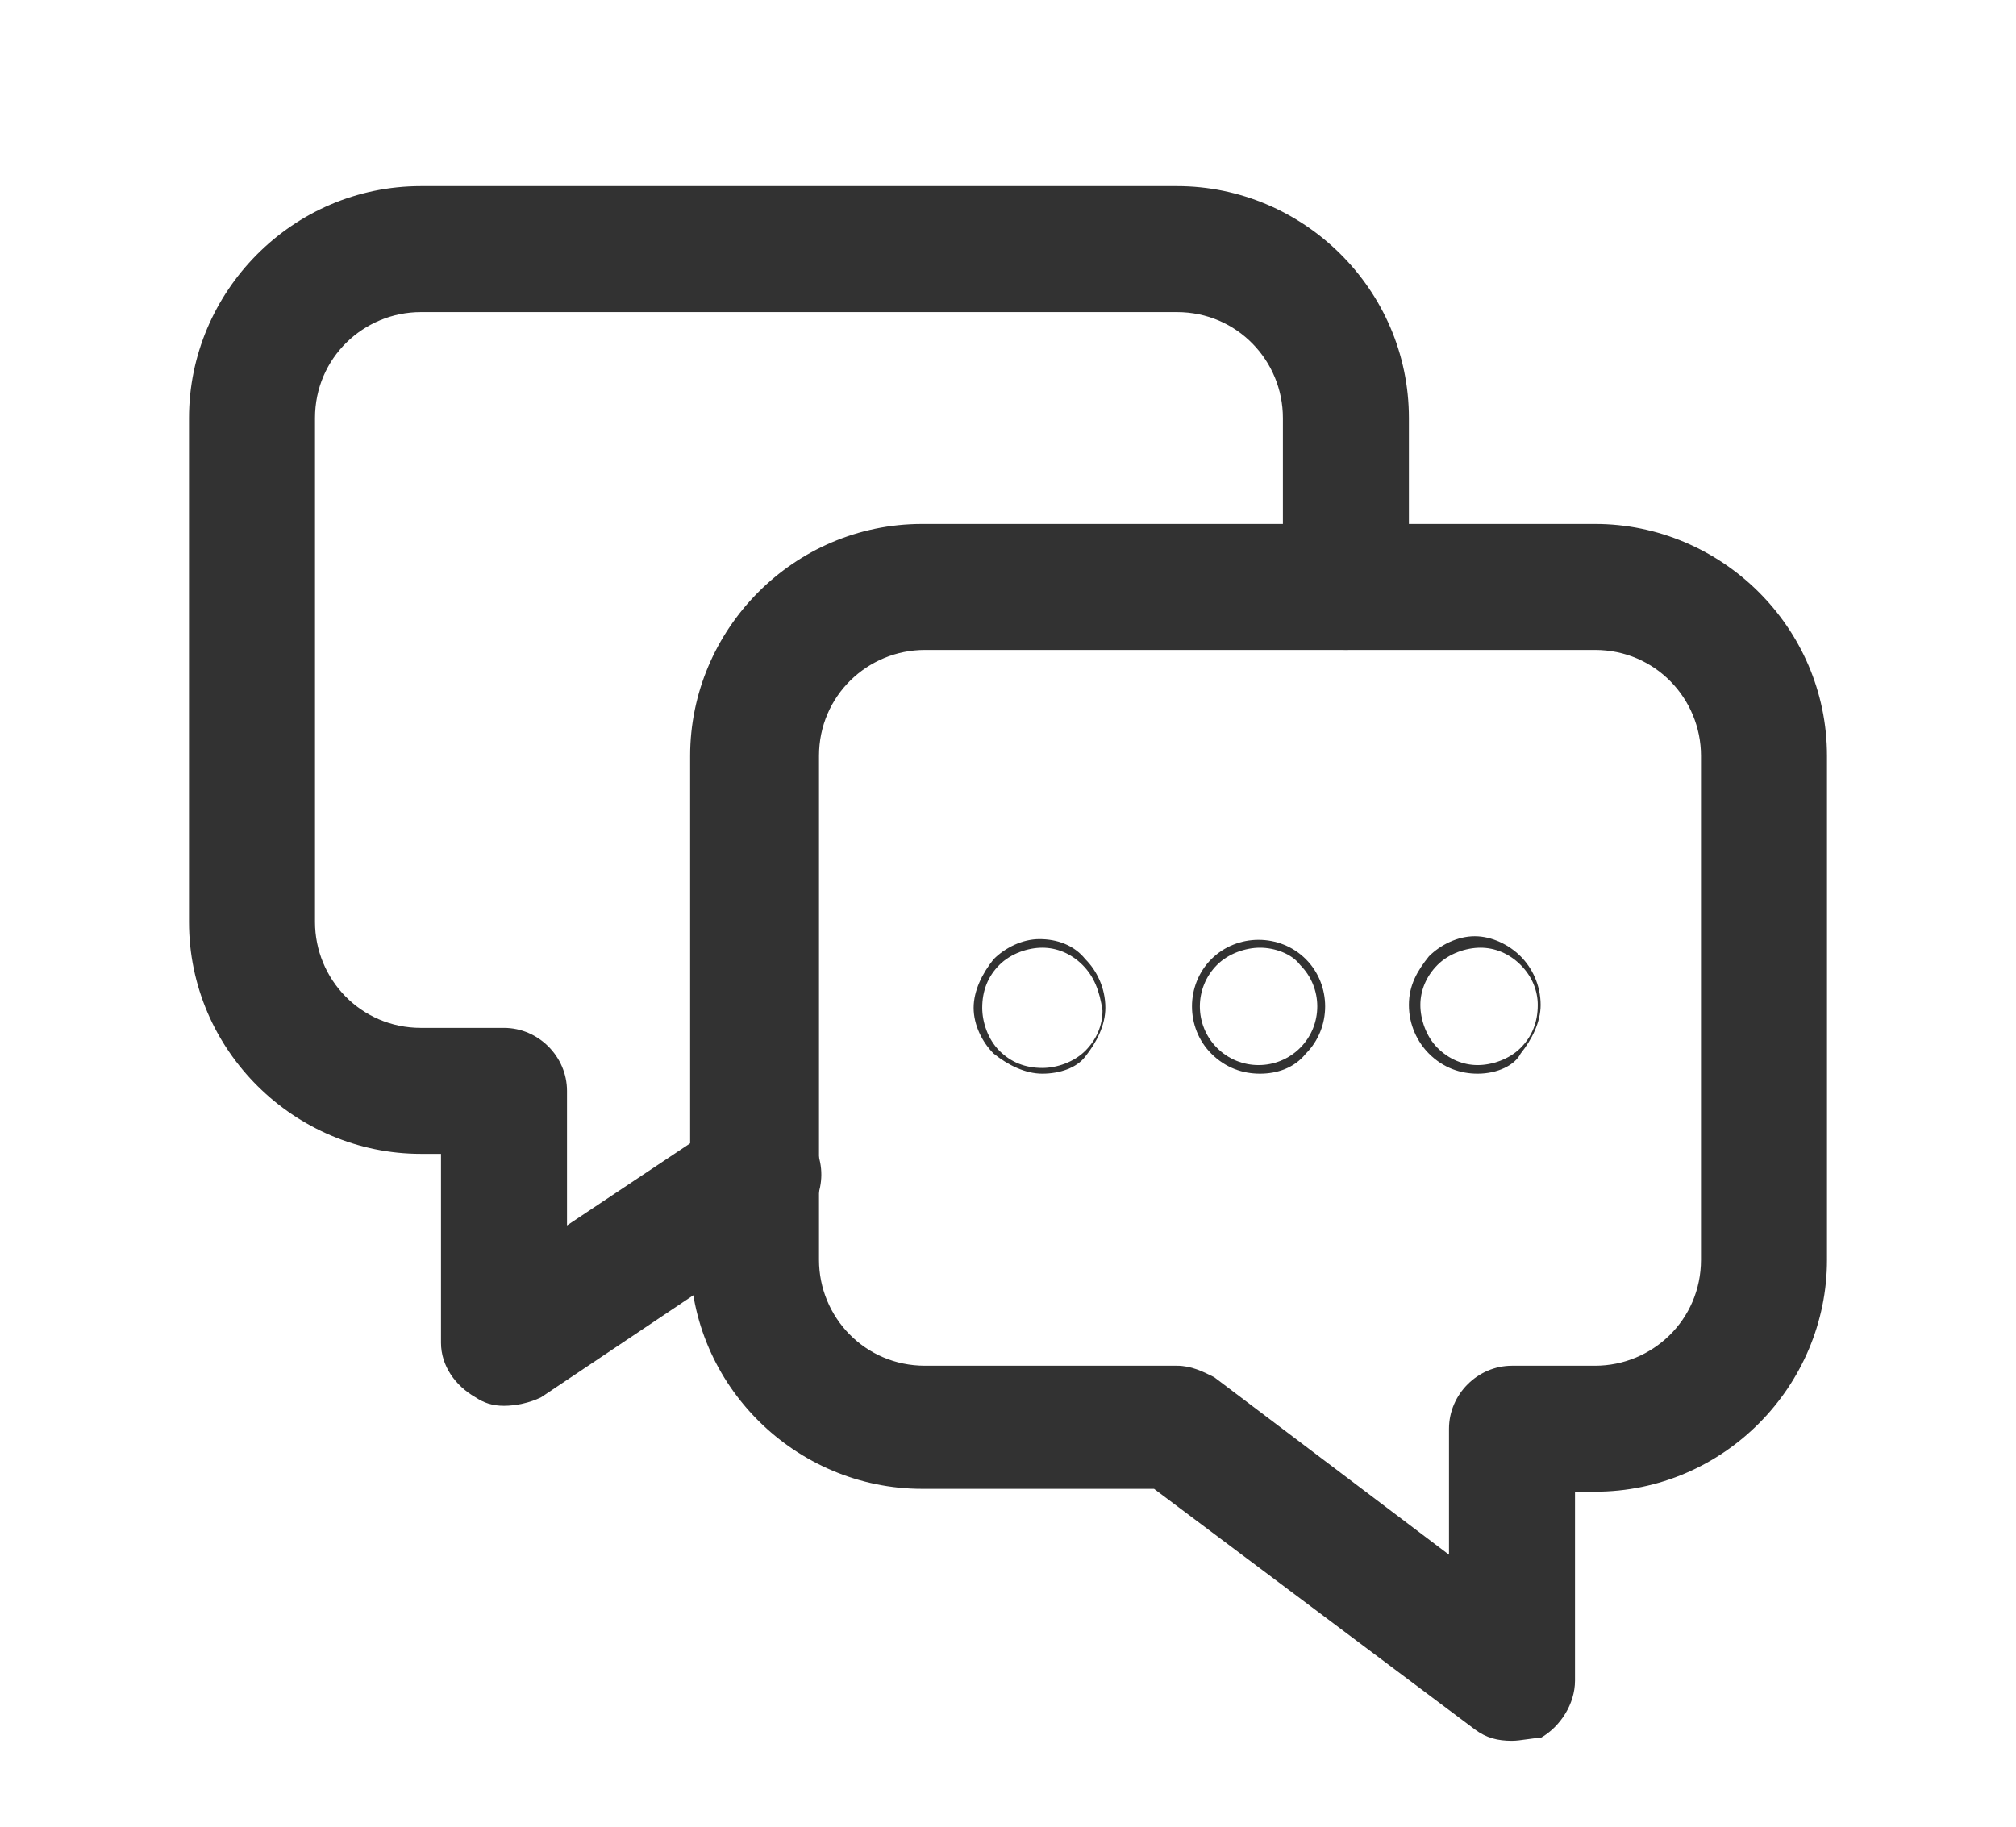 <?xml version="1.0" encoding="utf-8"?>
<!-- Generator: Adobe Illustrator 27.7.0, SVG Export Plug-In . SVG Version: 6.00 Build 0)  -->
<svg version="1.1" id="レイヤー_2" xmlns="http://www.w3.org/2000/svg" xmlns:xlink="http://www.w3.org/1999/xlink" x="0px"
	 y="0px" viewBox="0 0 70.4 63.8" style="enable-background:new 0 0 70.4 63.8;" xml:space="preserve">
<style type="text/css">
	.st0{fill:none;}
	.st1{fill:#323232;}
</style>
<g>
	<path class="st0" d="M0-3h70.4v70.4H0V-3z"/>
	<path class="st1" d="M52.8,60.8c-0.5,0-0.9-0.1-1.3-0.4L40.3,52h-8.1c-4.4,0-8.1-3.6-8.1-8.1V26.4c0-4.4,3.6-8.1,8.1-8.1h23.5
		c4.4,0,8.1,3.6,8.1,8.1V44c0,4.4-3.6,8.1-8.1,8.1H55v6.6c0,0.8-0.5,1.6-1.2,2C53.5,60.7,53.1,60.8,52.8,60.8z M32.3,22.7
		c-2,0-3.7,1.6-3.7,3.7V44c0,2,1.6,3.7,3.7,3.7h8.8c0.5,0,0.9,0.2,1.3,0.4l8.2,6.2v-4.4c0-1.2,1-2.2,2.2-2.2h2.9
		c2,0,3.7-1.6,3.7-3.7V26.4c0-2-1.6-3.7-3.7-3.7H32.3z"/>
	<path class="st1" d="M17.6,49.1c-0.4,0-0.7-0.1-1-0.3c-0.7-0.4-1.2-1.1-1.2-1.9v-6.6h-0.7c-4.4,0-8.1-3.6-8.1-8.1V14.6
		c0-4.4,3.6-8.1,8.1-8.1h26.4c4.4,0,8.1,3.6,8.1,8.1v5.9c0,1.2-1,2.2-2.2,2.2s-2.2-1-2.2-2.2v-5.9c0-2-1.6-3.7-3.7-3.7H14.7
		c-2,0-3.7,1.6-3.7,3.7v17.6c0,2,1.6,3.7,3.7,3.7h2.9c1.2,0,2.2,1,2.2,2.2v4.7l5.4-3.6c1-0.7,2.4-0.4,3.1,0.6c0.7,1,0.4,2.4-0.6,3.1
		l-8.8,5.9C18.5,49,18,49.1,17.6,49.1z"/>
	<path class="st1" d="M36.4,37.5C36.4,37.5,36.4,37.5,36.4,37.5c-0.6,0-1.2-0.3-1.7-0.7c-0.4-0.4-0.7-1-0.7-1.6s0.3-1.2,0.7-1.7
		c0.4-0.4,1-0.7,1.6-0.7c0,0,0,0,0,0c0.6,0,1.2,0.2,1.6,0.7c0.4,0.4,0.7,1,0.7,1.7c0,0.6-0.3,1.2-0.7,1.7
		C37.6,37.3,37,37.5,36.4,37.5z M37.8,33.7C37.8,33.7,37.8,33.7,37.8,33.7c-0.4-0.4-0.9-0.6-1.4-0.6c-0.5,0-1.1,0.2-1.5,0.6
		c-0.4,0.4-0.6,0.9-0.6,1.5c0,0.5,0.2,1.1,0.6,1.5c0,0,0,0,0,0c0,0,0,0,0,0c0,0,0,0,0,0c0,0,0,0,0,0c0.4,0.4,0.9,0.6,1.5,0.6
		c0.5,0,1.1-0.2,1.5-0.6c0.4-0.4,0.6-0.9,0.6-1.4C38.4,34.6,38.2,34.1,37.8,33.7"/>
	<path class="st1" d="M44,37.5c-0.6,0-1.2-0.2-1.7-0.7c-0.9-0.9-0.9-2.4,0-3.3c0.9-0.9,2.4-0.9,3.3,0c0.9,0.9,0.9,2.4,0,3.3
		C45.2,37.3,44.6,37.5,44,37.5z M44,33.1c-0.5,0-1.1,0.2-1.5,0.6c-0.8,0.8-0.8,2.1,0,2.9c0.8,0.8,2.1,0.8,2.9,0
		c0.8-0.8,0.8-2.1,0-2.9C45.1,33.3,44.5,33.1,44,33.1z"/>
	<path class="st1" d="M51.6,37.5c-0.6,0-1.2-0.2-1.7-0.7c-0.4-0.4-0.7-1-0.7-1.7s0.3-1.2,0.7-1.7c0.4-0.4,1-0.7,1.6-0.7c0,0,0,0,0,0
		c0.6,0,1.2,0.3,1.6,0.7c0,0,0,0,0,0l0,0c0.4,0.4,0.7,1,0.7,1.7c0,0.6-0.3,1.2-0.7,1.7C52.9,37.2,52.3,37.5,51.6,37.5
		C51.7,37.5,51.7,37.5,51.6,37.5z M53.1,33.7C53.1,33.7,53.1,33.7,53.1,33.7c-0.4-0.4-0.9-0.6-1.4-0.6c-0.5,0-1.1,0.2-1.5,0.6
		c-0.4,0.4-0.6,0.9-0.6,1.4c0,0.5,0.2,1.1,0.6,1.5c0.4,0.4,0.9,0.6,1.4,0.6c0.5,0,1.1-0.2,1.5-0.6c0.4-0.4,0.6-0.9,0.6-1.5
		C53.7,34.6,53.5,34.1,53.1,33.7 M50.2,36.6L50.2,36.6L50.2,36.6z"/>
</g>
<g>
</g>
<g>
</g>
<g>
</g>
<g>
</g>
<g>
</g>
<g>
</g>
</svg>
